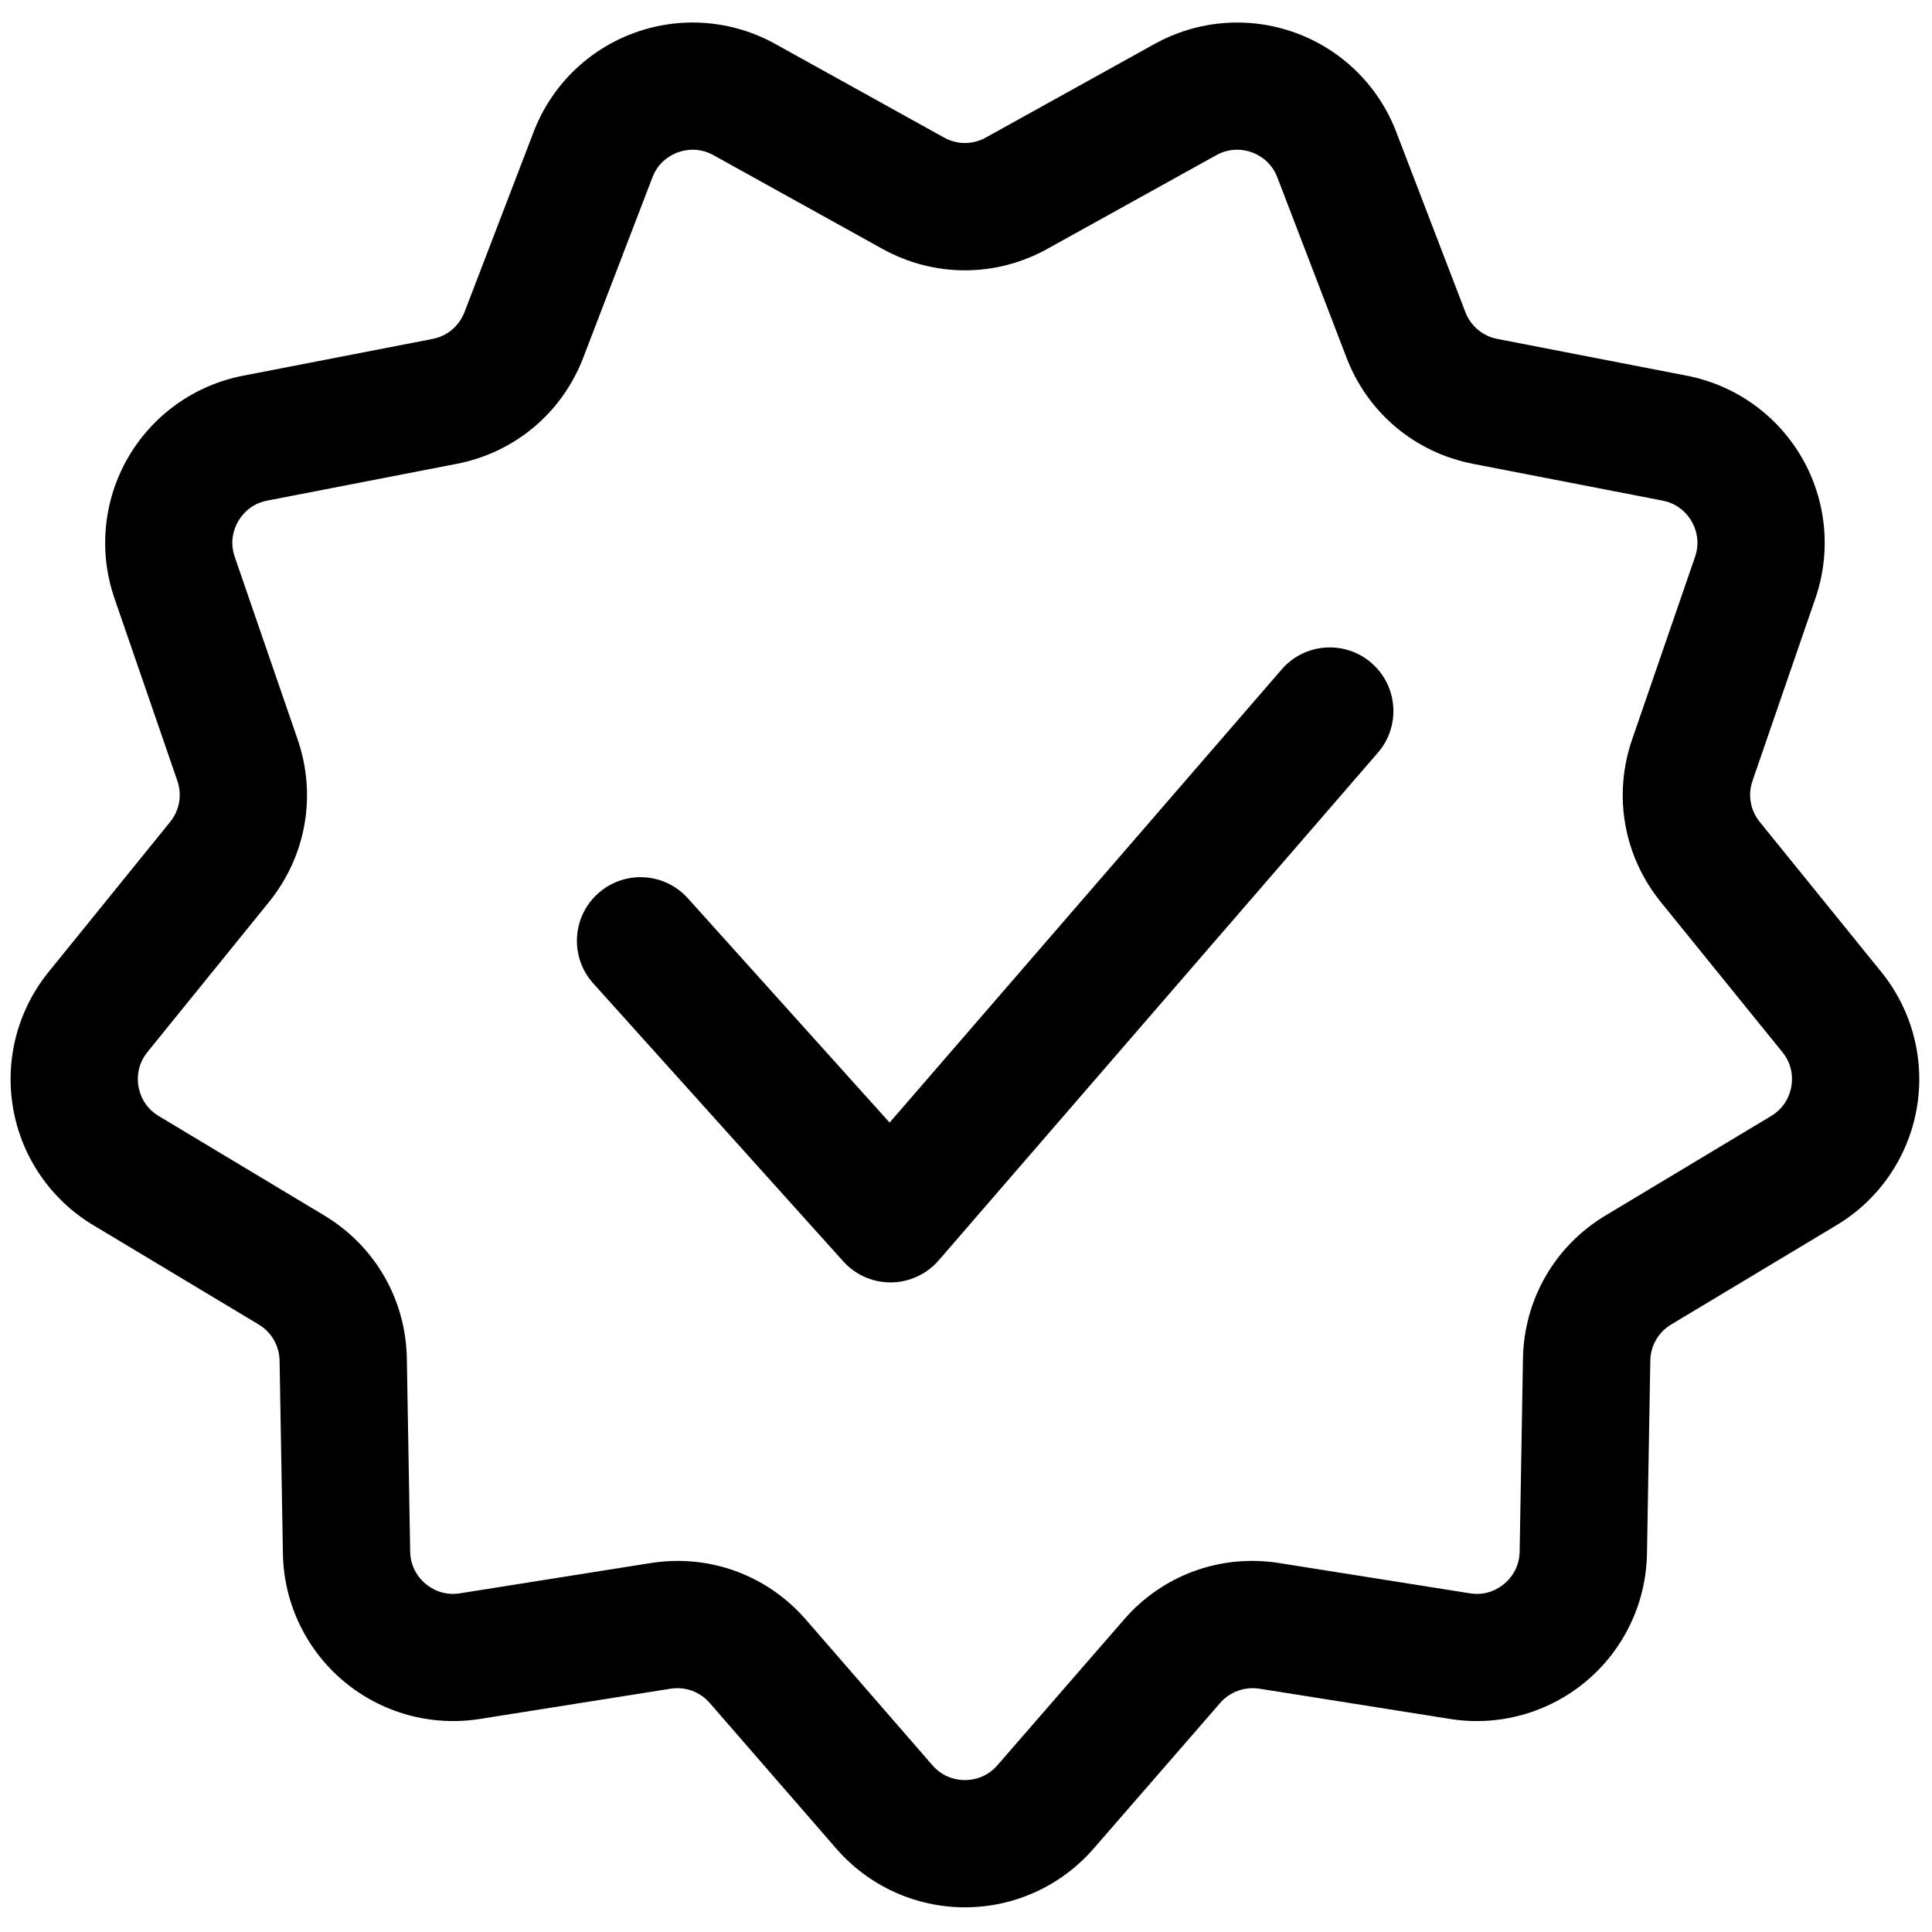 <svg xmlns="http://www.w3.org/2000/svg" xmlns:xlink="http://www.w3.org/1999/xlink" version="1.1" width="256" height="256" viewBox="0 0 256 256" xml:space="preserve">
<g style="stroke: none; stroke-width: 0; stroke-dasharray: none; stroke-linecap: butt; stroke-linejoin: miter; stroke-miterlimit: 10; fill: none; fill-rule: nonzero; opacity: 1;" transform="translate(1.407 1.407) scale(2.81 2.81)">
	<path d="M 45 89.439 C 45 89.439 45 89.439 45 89.439 c -2.326 0 -4.535 -1.007 -6.061 -2.763 l -5.972 -6.873 c -0.462 -0.532 -1.154 -0.781 -1.849 -0.673 l -8.992 1.427 c -2.301 0.363 -4.637 -0.285 -6.419 -1.779 c -1.782 -1.495 -2.827 -3.687 -2.867 -6.012 l -0.157 -9.104 c -0.012 -0.704 -0.38 -1.342 -0.984 -1.705 l -7.805 -4.687 c -1.994 -1.197 -3.369 -3.198 -3.773 -5.488 c -0.404 -2.291 0.204 -4.641 1.668 -6.448 l 5.732 -7.075 c 0.444 -0.547 0.571 -1.271 0.342 -1.938 l -2.966 -8.608 c -0.758 -2.199 -0.525 -4.615 0.637 -6.629 c 1.163 -2.014 3.139 -3.424 5.423 -3.867 l 8.939 -1.735 c 0.691 -0.134 1.255 -0.607 1.507 -1.265 l 3.261 -8.501 c 0.833 -2.172 2.564 -3.874 4.75 -4.669 C 31.6 0.25 34.021 0.442 36.054 1.57 l 7.963 4.416 c 0.616 0.342 1.351 0.342 1.967 0 l 7.963 -4.416 c 2.034 -1.128 4.456 -1.319 6.641 -0.523 c 2.186 0.795 3.916 2.498 4.749 4.669 l 3.261 8.5 c 0.253 0.658 0.815 1.131 1.507 1.265 l 8.939 1.735 c 2.283 0.443 4.26 1.853 5.423 3.867 c 1.163 2.014 1.395 4.431 0.637 6.629 l -2.966 8.608 c -0.229 0.667 -0.102 1.391 0.342 1.938 l 5.732 7.075 c 1.464 1.808 2.072 4.158 1.668 6.448 c -0.404 2.291 -1.779 4.291 -3.773 5.488 l -7.805 4.688 c -0.604 0.362 -0.972 1 -0.983 1.705 l -0.157 9.103 c -0.04 2.324 -1.084 4.516 -2.865 6.011 c -1.783 1.496 -4.125 2.146 -6.419 1.78 l -8.993 -1.427 c -0.694 -0.104 -1.387 0.141 -1.849 0.673 l -5.972 6.873 C 49.535 88.432 47.326 89.439 45 89.439 z M 31.456 73.104 c 2.304 0 4.496 0.986 6.041 2.764 l 5.972 6.873 c 0.528 0.607 1.186 0.698 1.531 0.698 l 0 0 c 0.345 0 1.003 -0.091 1.531 -0.698 l 5.972 -6.873 c 1.827 -2.104 4.56 -3.1 7.317 -2.663 l 8.993 1.427 c 0.8 0.129 1.357 -0.228 1.622 -0.45 c 0.264 -0.222 0.709 -0.714 0.723 -1.518 l 0.157 -9.105 c 0.049 -2.788 1.505 -5.31 3.894 -6.744 l 7.806 -4.689 c 0.69 -0.414 0.894 -1.046 0.954 -1.386 c 0.06 -0.34 0.085 -1.004 -0.422 -1.629 l -5.732 -7.075 c -1.755 -2.167 -2.261 -5.034 -1.352 -7.67 l 2.966 -8.608 c 0.262 -0.761 0.012 -1.376 -0.161 -1.675 c -0.173 -0.299 -0.58 -0.823 -1.37 -0.977 l -8.939 -1.735 c -2.736 -0.531 -4.967 -2.402 -5.965 -5.006 l -3.262 -8.501 c -0.288 -0.751 -0.875 -1.062 -1.199 -1.18 s -0.973 -0.257 -1.678 0.132 l -7.963 4.416 c -2.438 1.354 -5.349 1.353 -7.788 0 l -7.963 -4.416 c -0.704 -0.39 -1.353 -0.25 -1.677 -0.132 c -0.324 0.118 -0.912 0.428 -1.2 1.18 l -3.261 8.501 c -0.999 2.604 -3.229 4.475 -5.965 5.006 l -8.939 1.735 c -0.79 0.153 -1.197 0.678 -1.37 0.978 c -0.172 0.299 -0.423 0.914 -0.161 1.674 l 2.966 8.609 c 0.908 2.637 0.402 5.504 -1.353 7.67 l -5.731 7.074 C 5.946 49.736 5.971 50.4 6.031 50.74 c 0.06 0.34 0.264 0.972 0.953 1.386 l 7.806 4.688 c 2.391 1.438 3.846 3.958 3.894 6.745 l 0.157 9.104 c 0.014 0.805 0.46 1.297 0.725 1.519 c 0.264 0.223 0.829 0.578 1.622 0.45 l 8.992 -1.427 C 30.606 73.137 31.033 73.104 31.456 73.104 z" style="stroke: none; stroke-width: 1; stroke-dasharray: none; stroke-linecap: butt; stroke-linejoin: miter; stroke-miterlimit: 10; fill: rgb(0,0,0); fill-rule: nonzero; opacity: 1;" transform=" matrix(1 0 0 1 0 0) " stroke-linecap="round"/>
	<path d="M 41.492 59.971 c -0.851 0 -1.661 -0.361 -2.23 -0.994 L 27.473 45.87 c -1.108 -1.232 -1.008 -3.129 0.224 -4.237 c 1.232 -1.108 3.128 -1.008 4.237 0.224 l 9.515 10.578 l 18.488 -21.369 c 1.083 -1.254 2.979 -1.39 4.231 -0.306 c 1.253 1.084 1.39 2.979 0.306 4.231 L 43.761 58.934 c -0.563 0.651 -1.379 1.028 -2.24 1.037 C 41.511 59.971 41.502 59.971 41.492 59.971 z" style="stroke: none; stroke-width: 1; stroke-dasharray: none; stroke-linecap: butt; stroke-linejoin: miter; stroke-miterlimit: 10; fill: rgb(0,0,0); fill-rule: nonzero; opacity: 1;" transform=" matrix(1 0 0 1 0 0) " stroke-linecap="round"/>
</g>
</svg>